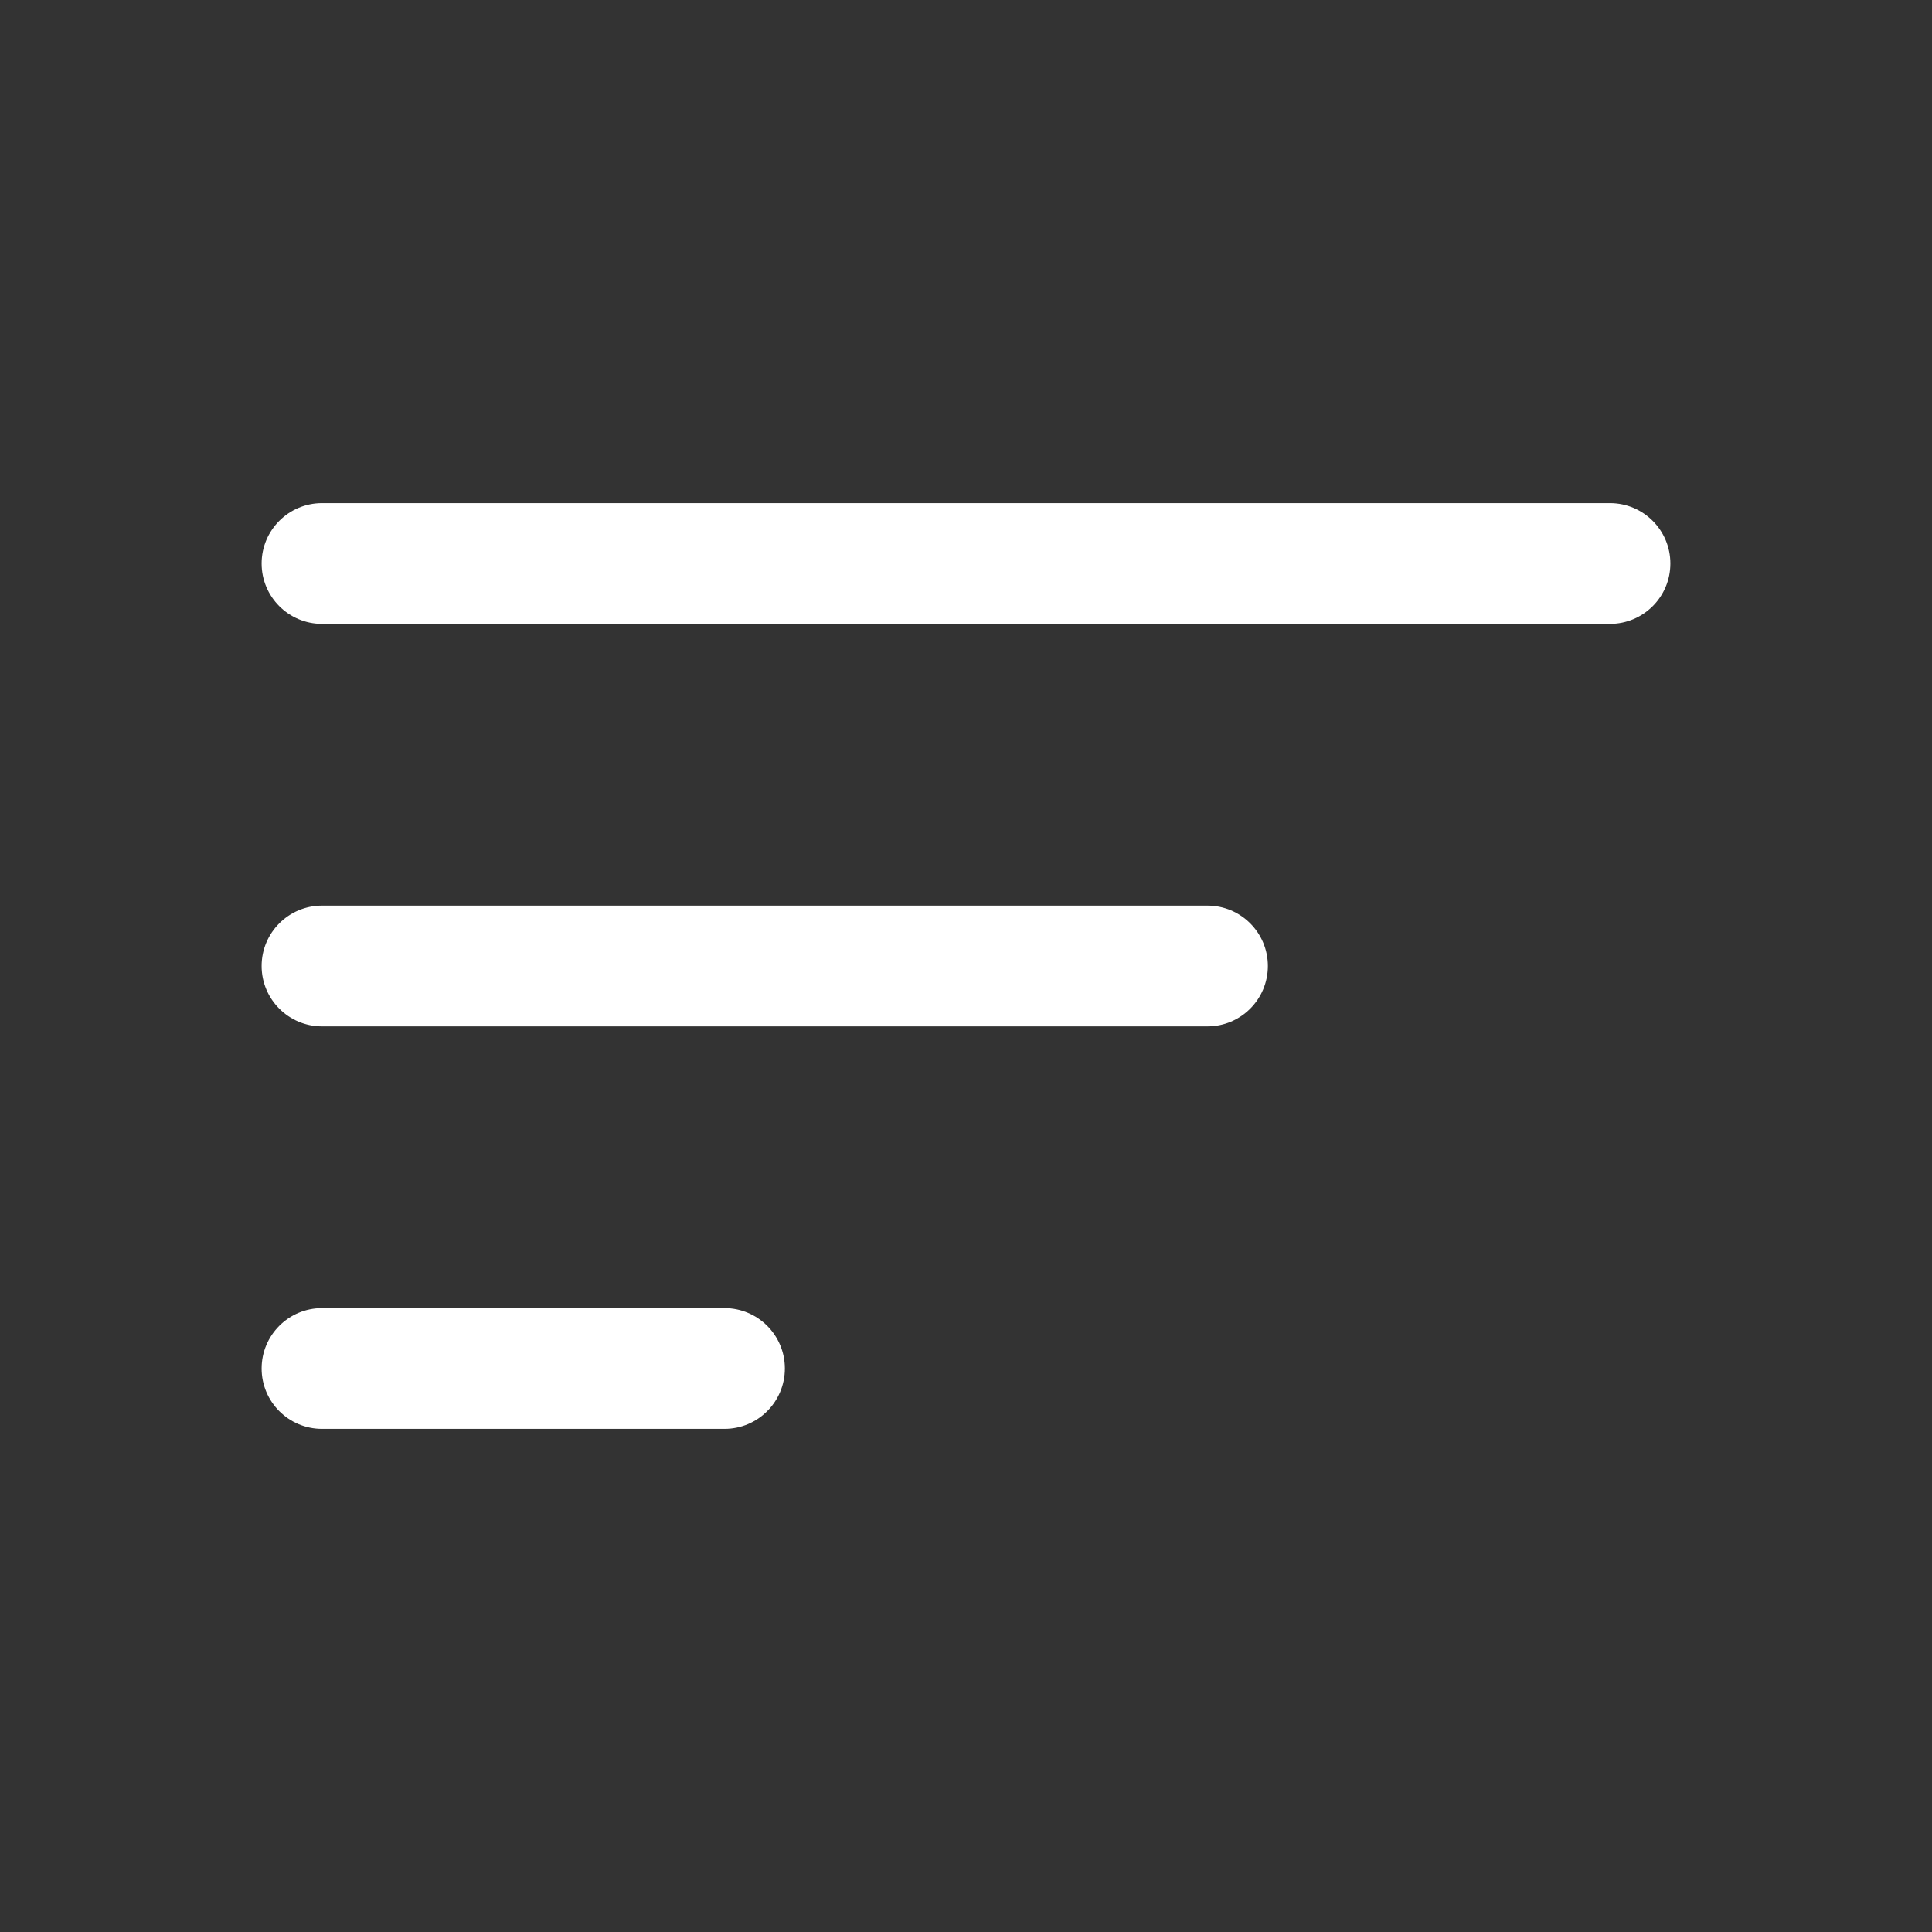 <svg width="24" height="24" viewBox="0 0 24 24" fill="none" xmlns="http://www.w3.org/2000/svg">
<rect x="0" y="0" width="24" height="24" fill="#333333" stroke="none"/>
<path fill-rule="evenodd" clip-rule="evenodd" d="M3.25 7C3.25 6.586 3.586 6.25 4 6.25H20C20.414 6.25 20.75 6.586 20.75 7C20.75 7.414 20.414 7.75 20 7.75H4C3.586 7.75 3.25 7.414 3.25 7ZM3.25 12C3.25 11.586 3.586 11.25 4 11.25H15C15.414 11.25 15.75 11.586 15.75 12C15.75 12.414 15.414 12.75 15 12.75H4C3.586 12.75 3.25 12.414 3.25 12ZM3.25 17C3.25 16.586 3.586 16.25 4 16.25H9C9.414 16.25 9.75 16.586 9.75 17C9.75 17.414 9.414 17.75 9 17.75H4C3.586 17.75 3.25 17.414 3.25 17Z" fill="white"/>
</svg>
